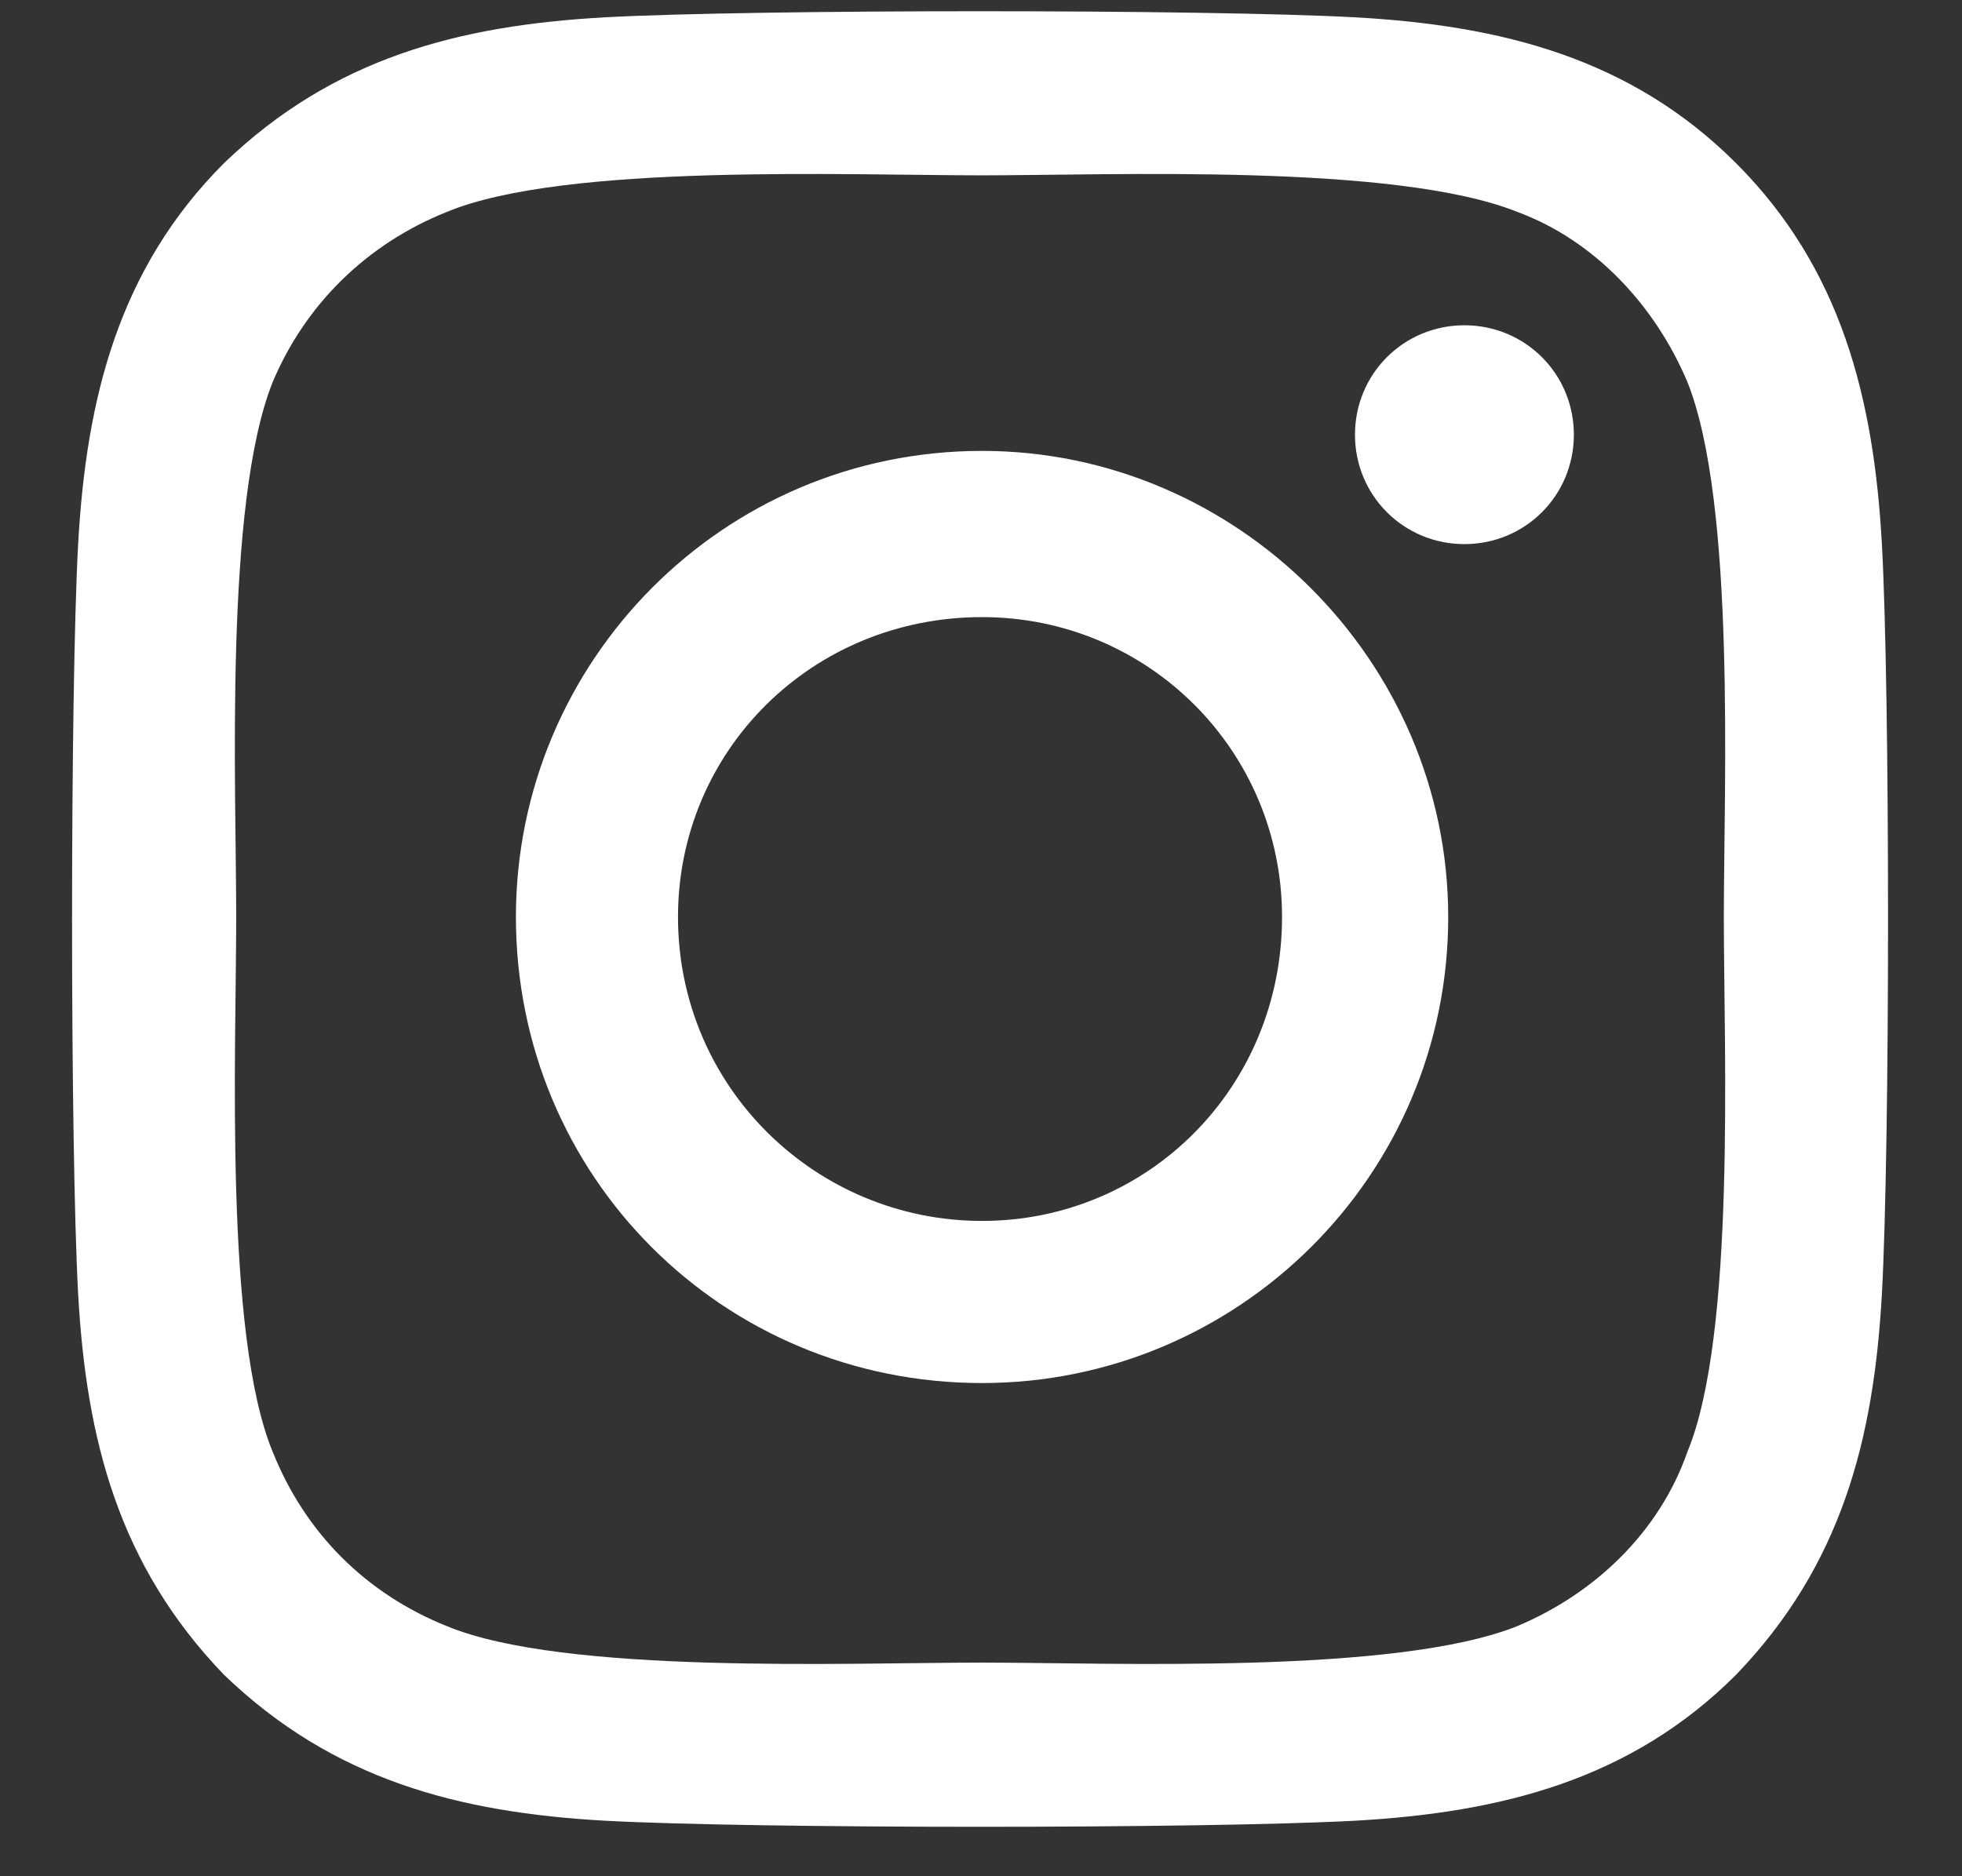 <svg xmlns="http://www.w3.org/2000/svg" fill="none" viewBox="0 0 23 22" height="22" width="23">
<rect x="0" y="0" width="23" height="22" fill="#333333" stroke="none"/>
<path fill="white" d="M11.512 5.287C14.506 5.287 16.977 7.758 16.977 10.752C16.977 13.793 14.506 16.217 11.512 16.217C8.471 16.217 6.048 13.793 6.048 10.752C6.048 7.758 8.471 5.287 11.512 5.287ZM11.512 14.316C13.461 14.316 15.029 12.748 15.029 10.752C15.029 8.804 13.461 7.236 11.512 7.236C9.517 7.236 7.948 8.804 7.948 10.752C7.948 12.748 9.564 14.316 11.512 14.316ZM18.45 5.097C18.45 4.384 17.88 3.814 17.167 3.814C16.454 3.814 15.884 4.384 15.884 5.097C15.884 5.81 16.454 6.38 17.167 6.38C17.88 6.38 18.45 5.81 18.45 5.097ZM22.061 6.38C22.157 8.138 22.157 13.413 22.061 15.171C21.966 16.882 21.586 18.355 20.351 19.638C19.115 20.873 17.595 21.253 15.884 21.349C14.126 21.444 8.851 21.444 7.093 21.349C5.382 21.253 3.909 20.873 2.626 19.638C1.391 18.355 1.011 16.882 0.916 15.171C0.821 13.413 0.821 8.138 0.916 6.38C1.011 4.67 1.391 3.149 2.626 1.913C3.909 0.678 5.382 0.298 7.093 0.203C8.851 0.108 14.126 0.108 15.884 0.203C17.595 0.298 19.115 0.678 20.351 1.913C21.586 3.149 21.966 4.67 22.061 6.38ZM19.781 17.024C20.351 15.646 20.208 12.32 20.208 10.752C20.208 9.231 20.351 5.905 19.781 4.479C19.4 3.577 18.688 2.816 17.785 2.484C16.359 1.913 13.033 2.056 11.512 2.056C9.944 2.056 6.618 1.913 5.24 2.484C4.29 2.864 3.577 3.577 3.197 4.479C2.626 5.905 2.769 9.231 2.769 10.752C2.769 12.32 2.626 15.646 3.197 17.024C3.577 17.975 4.29 18.688 5.24 19.068C6.618 19.638 9.944 19.495 11.512 19.495C13.033 19.495 16.359 19.638 17.785 19.068C18.688 18.688 19.448 17.975 19.781 17.024Z"></path>
</svg>
